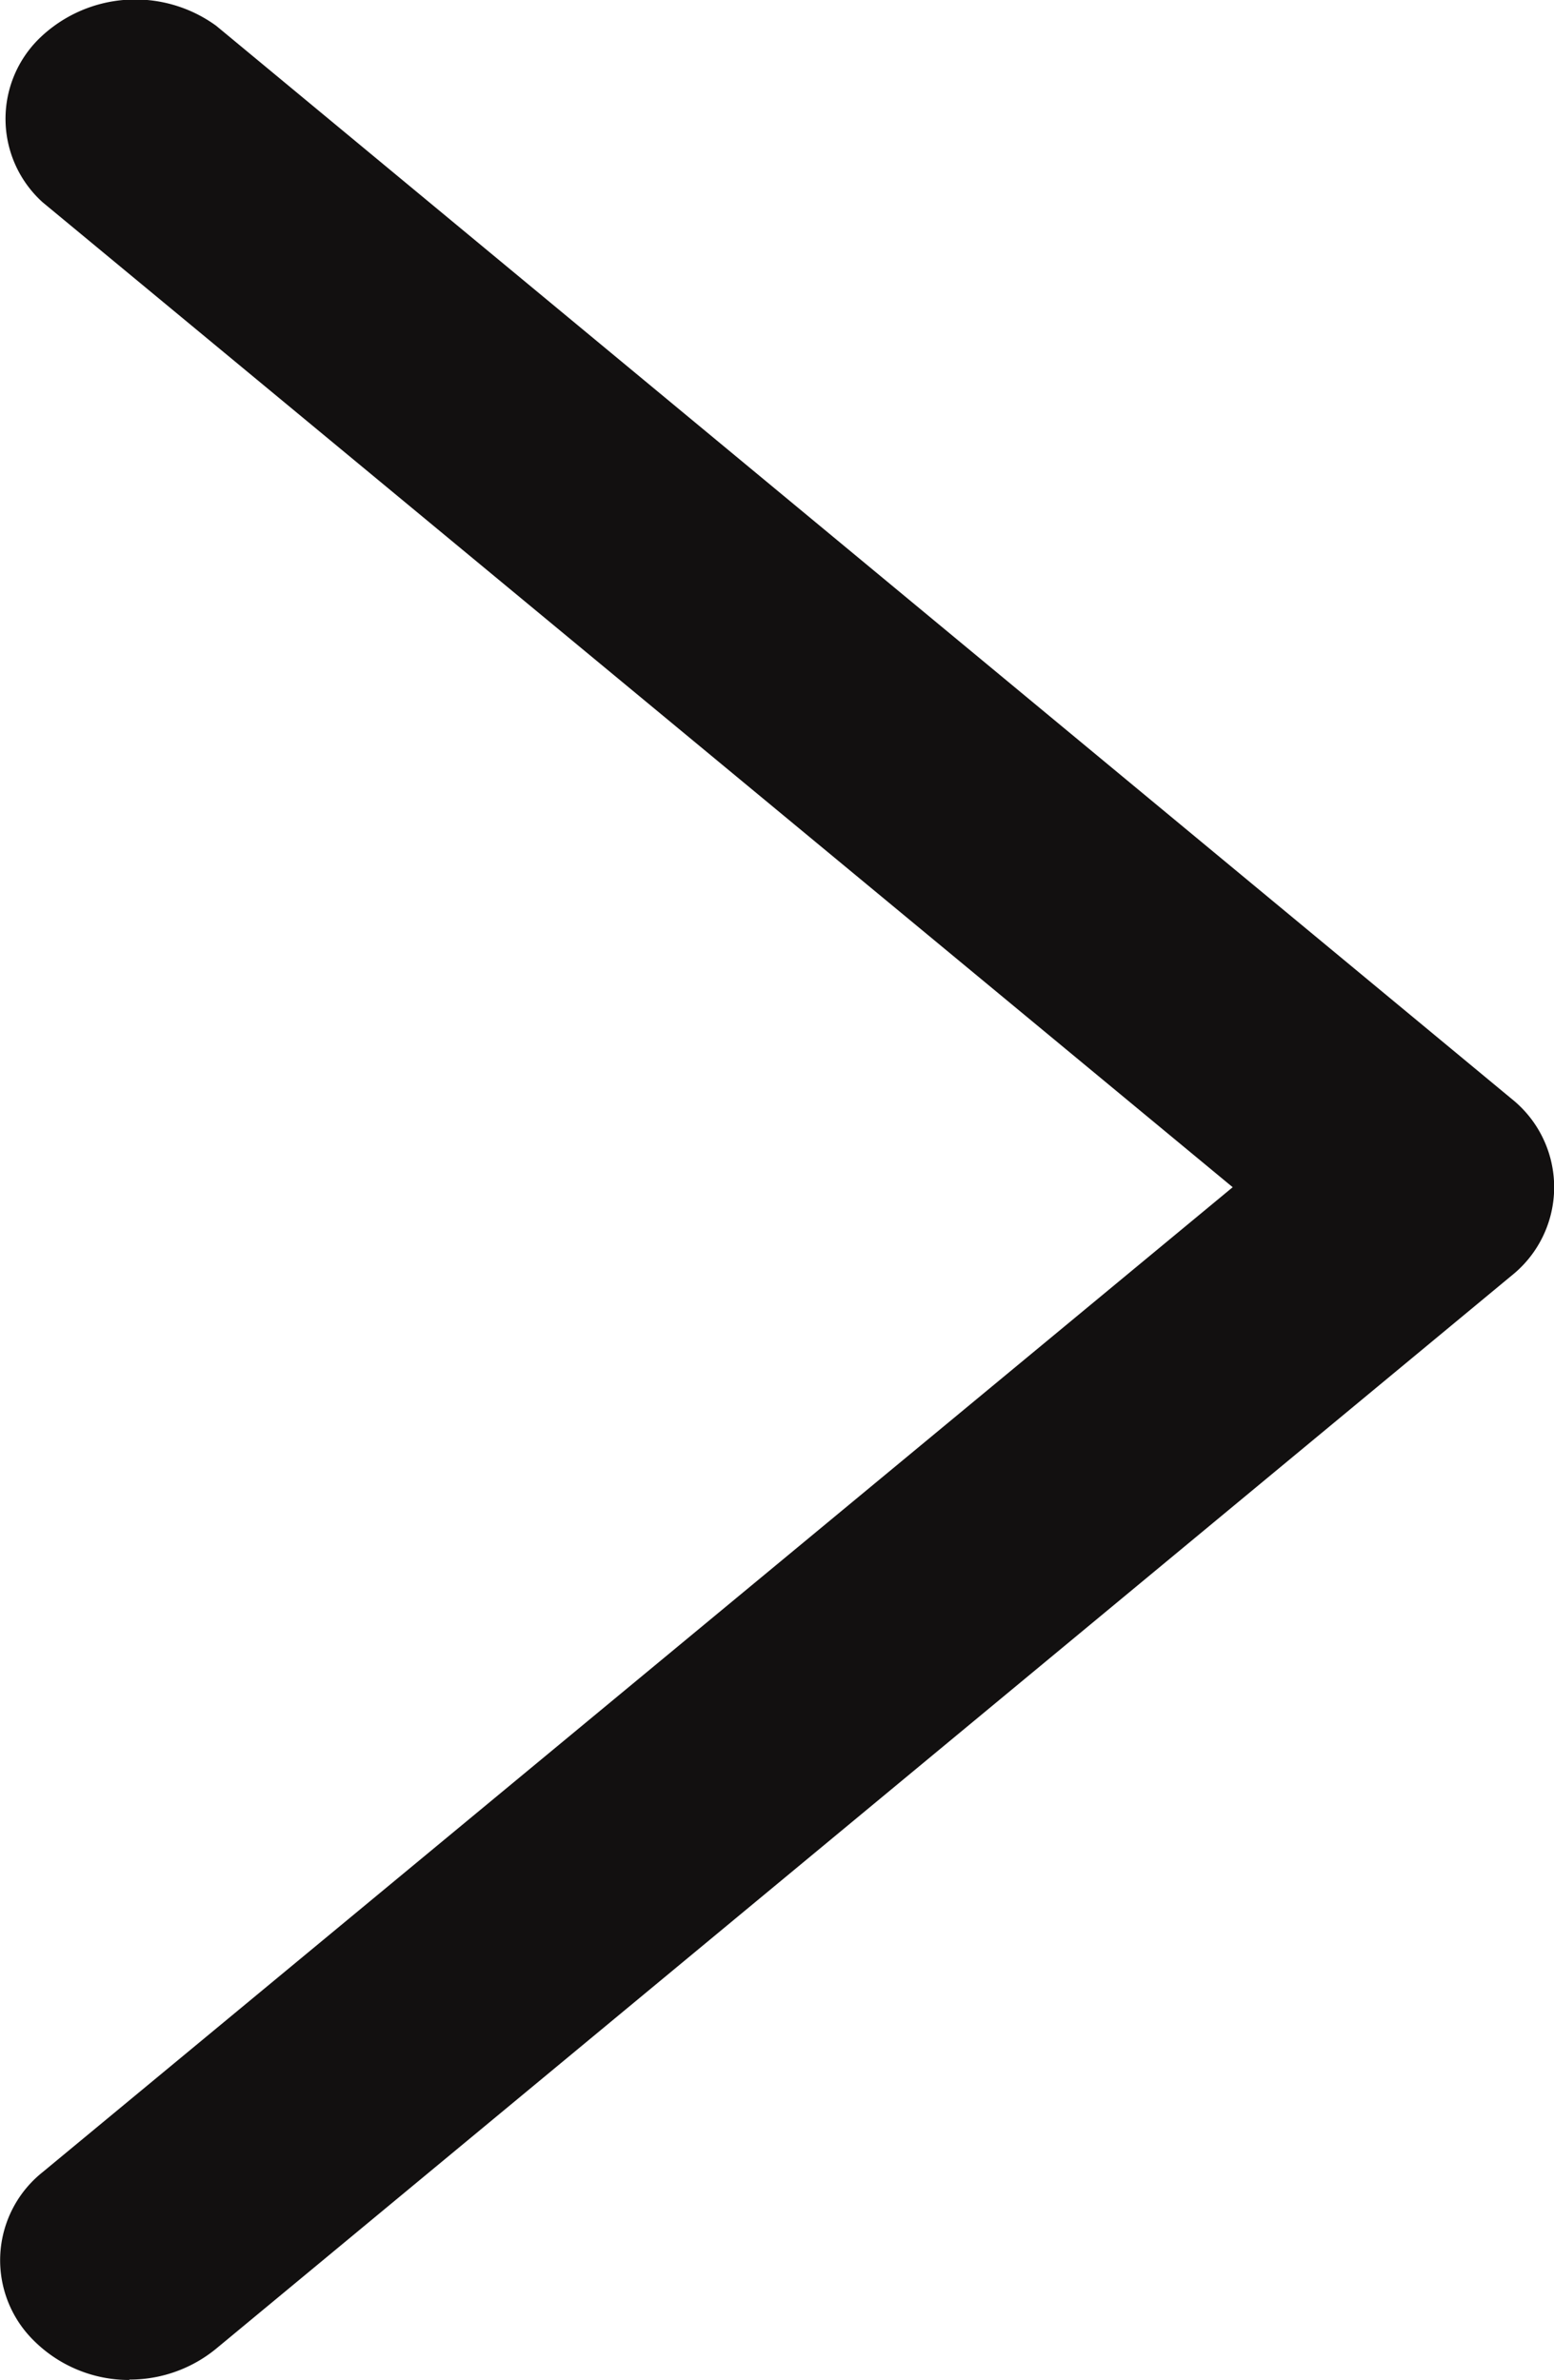 <svg xmlns="http://www.w3.org/2000/svg" width="7.835" height="12" viewBox="0 0 7.835 12">
  <path id="Path_1" data-name="Path 1" d="M18.654,18.04a.68.68,0,0,1-.483-.2.568.568,0,0,1,.046-.848l6-4.966-6-4.966a.567.567,0,0,1-.018-.825.694.694,0,0,1,.893-.065l6.532,5.411a.57.57,0,0,1,0,.89l-6.532,5.411a.686.686,0,0,1-.438.156Z" transform="translate(-18.002 -6.04)" fill="#121010"/>
</svg>
